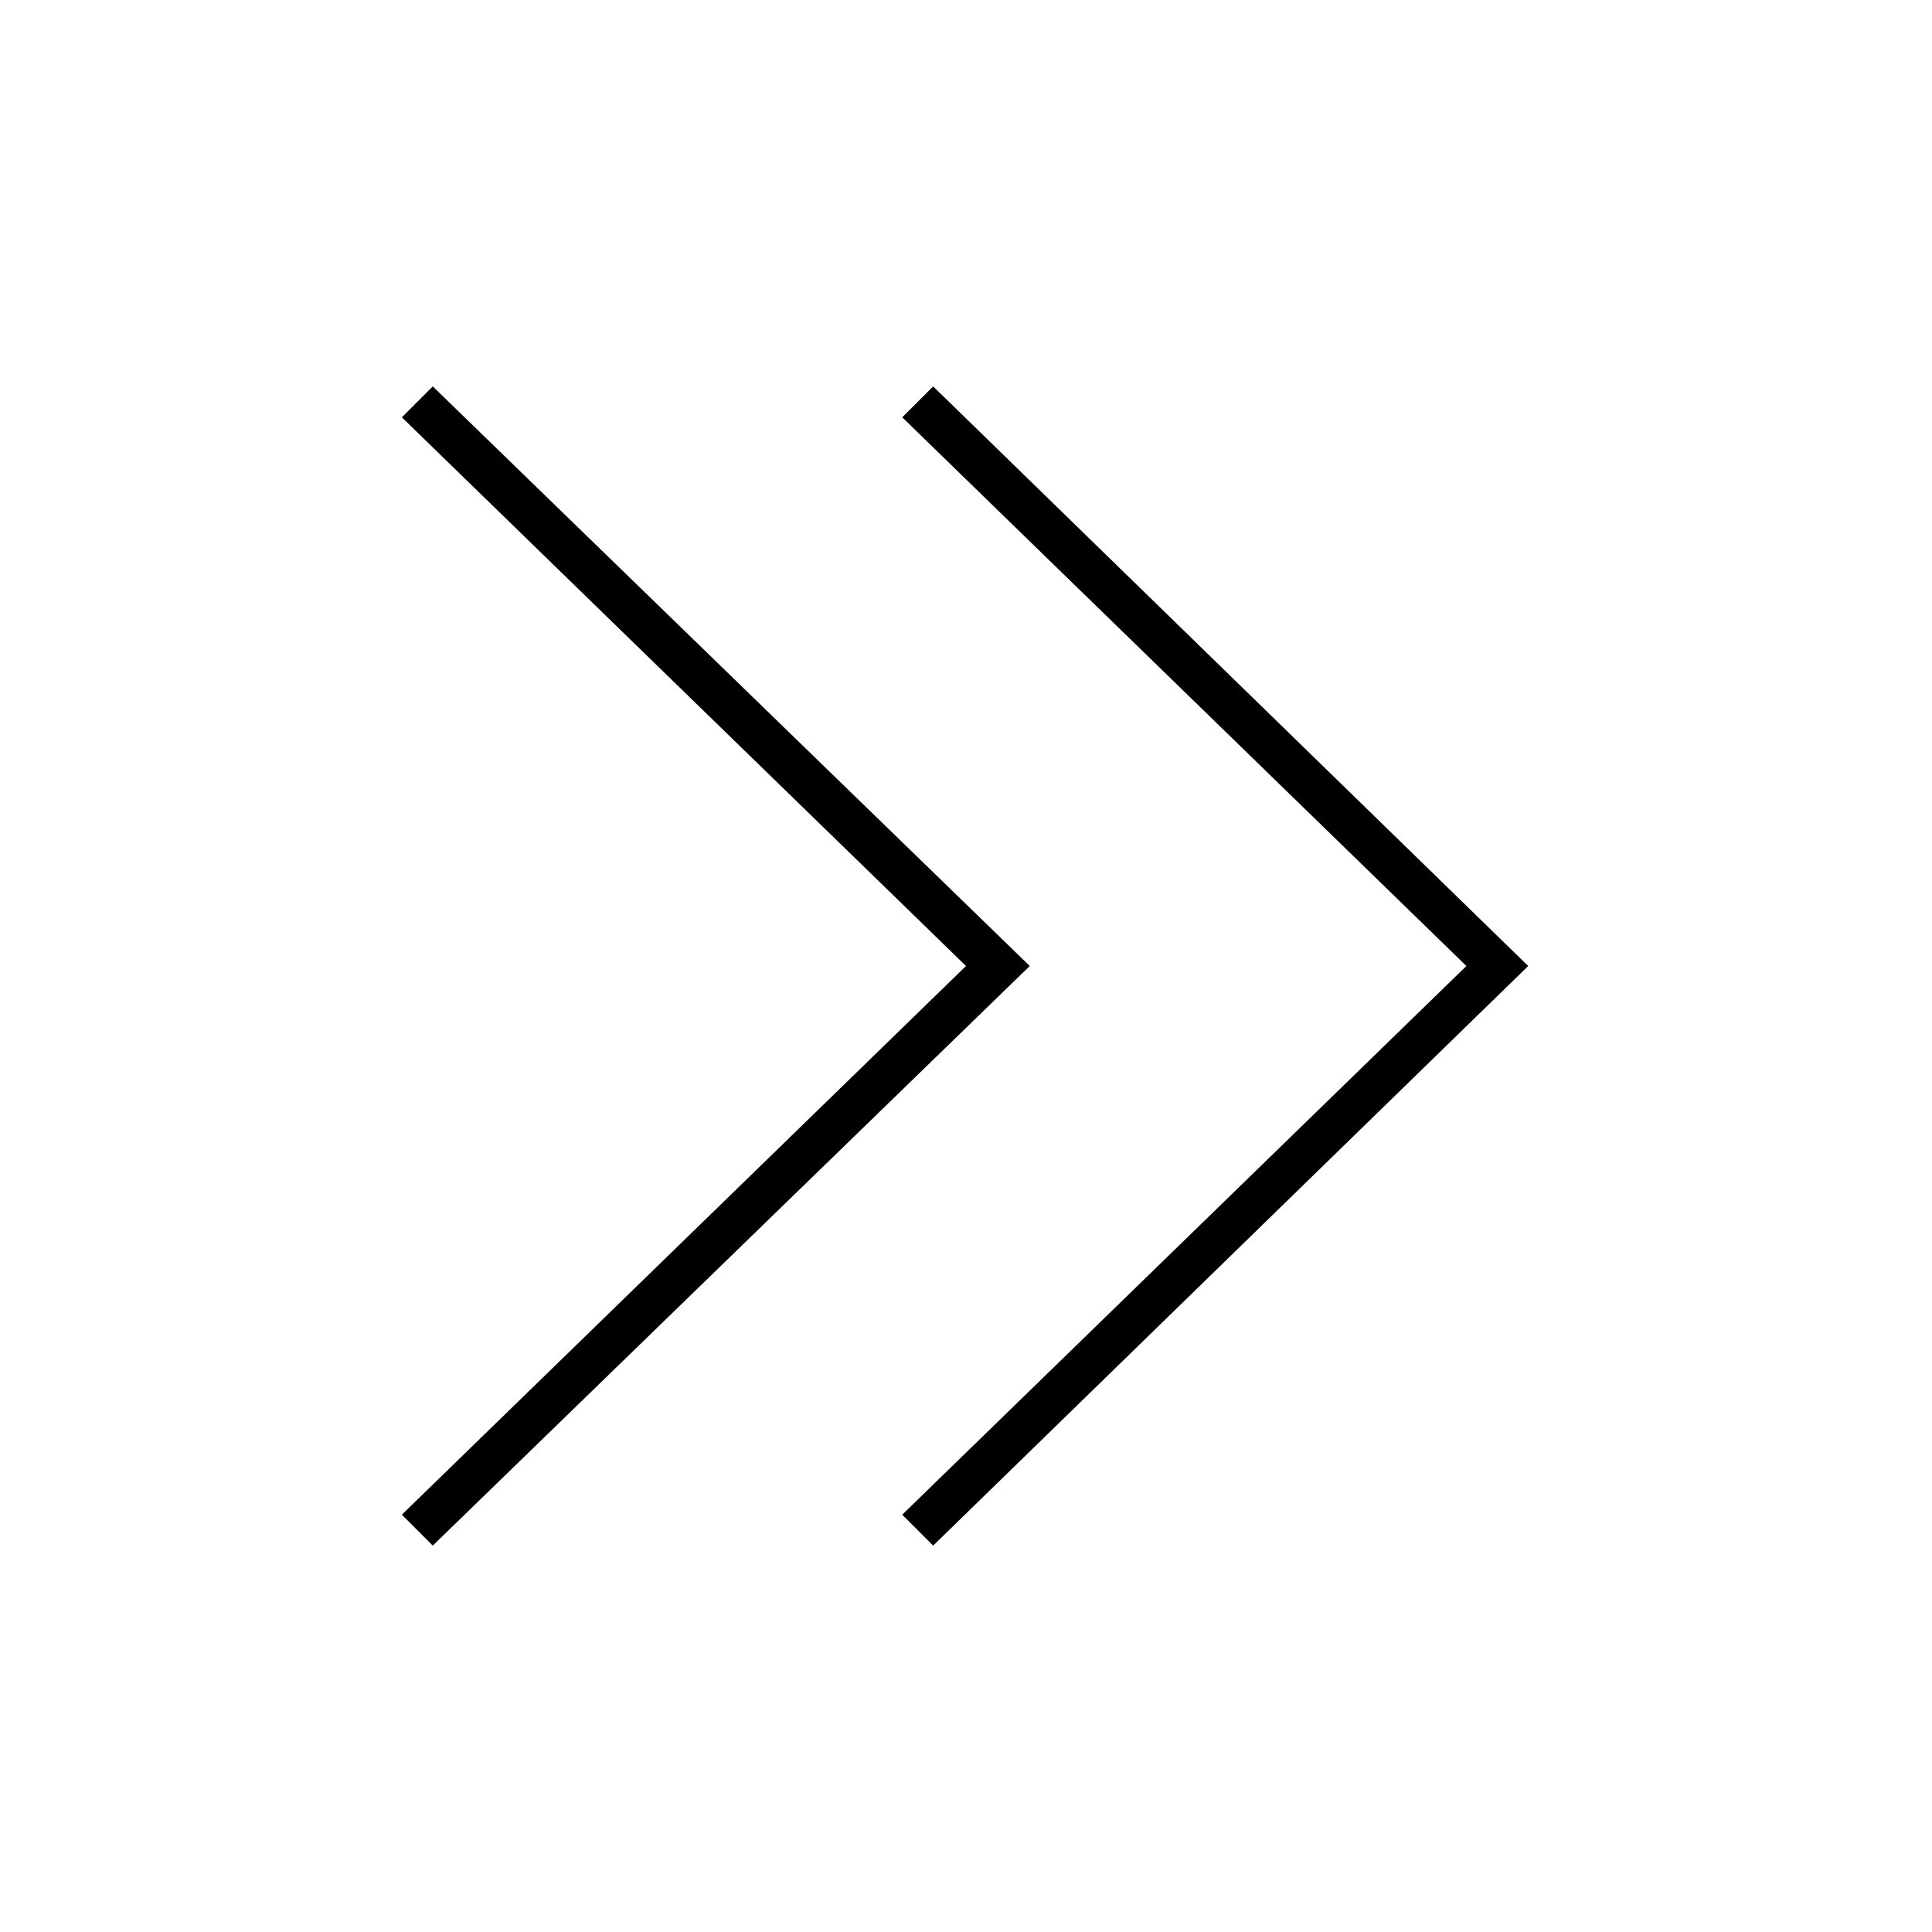<svg width="64" height="64" viewBox="0 0 1000 1000" xmlns="http://www.w3.org/2000/svg"><path d="M467 216l16-16 308 300-308 300-16-16 292-284-292-284zm-259 0l16-16 309 300-309 300-16-16 292-284-292-284z"/></svg>